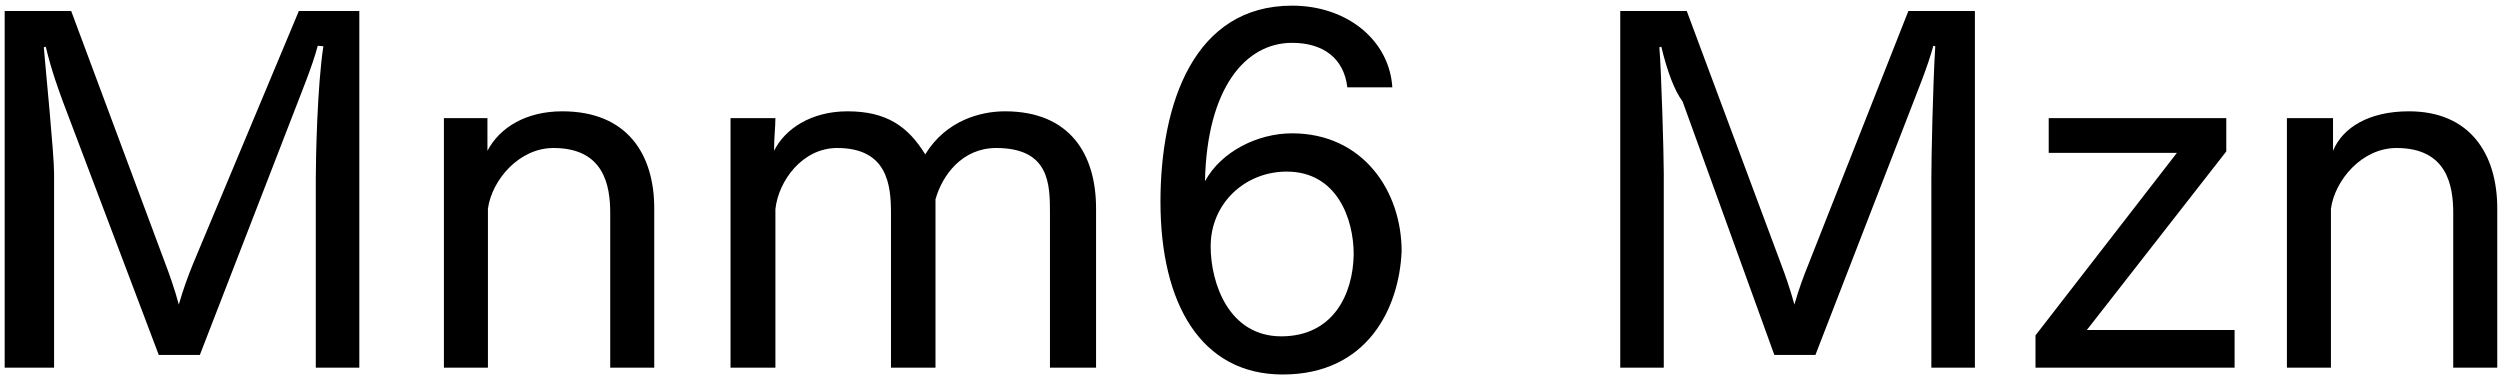 <svg 
 xmlns="http://www.w3.org/2000/svg"
 xmlns:xlink="http://www.w3.org/1999/xlink"
 width="368px" height="56px">
<path fill-rule="evenodd"  fill="rgb(0, 0, 0)"
 d="M361.116,54.117 L361.116,31.363 C361.116,27.258 360.180,21.786 352.763,21.786 C347.651,21.786 343.690,26.538 343.114,30.715 L343.114,54.117 L336.634,54.117 L336.634,17.394 L343.42,17.394 L343.42,22.2 C344.842,18.762 348.731,16.385 354.59,16.385 C363.636,16.385 367.596,22.722 367.596,30.67 L367.596,54.117 L361.116,54.117 ZM299.626,49.364 L320.436,22.506 L301.570,22.506 L301.570,17.394 L327.709,17.394 L327.709,22.290 L307.187,48.572 L328.933,48.572 L328.933,54.117 L299.626,54.117 L299.626,49.364 ZM284.296,26.250 C284.296,23.370 284.512,12.65 284.872,6.809 L284.584,6.737 C283.792,9.761 282.135,13.721 280.983,16.745 L267.230,52.245 L261.182,52.245 L247.68,14.945 C246.492,13.361 245.412,10.49 244.548,6.881 L244.260,6.953 C244.548,10.49 244.908,22.650 244.908,25.530 L244.908,54.117 L238.500,54.117 L238.500,1.624 L248.292,1.624 L262.190,38.923 C262.694,40.219 263.558,42.668 264.134,44.828 C264.782,42.596 265.430,40.796 266.222,38.851 L280.911,1.624 L290.704,1.624 L290.704,54.117 L284.296,54.117 L284.296,26.250 ZM190.190,19.626 C200.631,19.626 206.32,28.122 206.32,36.979 C205.960,45.476 201.207,55.125 188.822,55.125 C176.77,55.125 170.821,44.684 170.821,29.707 C170.821,15.17 175.789,0.832 190.190,0.832 C198.327,0.832 204.519,5.945 204.951,12.857 L198.327,12.857 C197.823,8.537 194.727,6.305 190.190,6.305 C183.350,6.305 177.661,12.929 177.373,26.682 C179.749,22.290 185.150,19.626 190.190,19.626 ZM178.21,36.259 C178.21,41.732 180.901,49.508 188.606,49.508 C196.23,49.508 199.191,43.316 199.263,37.411 C199.263,32.227 196.815,25.26 189.398,25.26 C183.278,25.26 178.21,29.923 178.21,36.259 ZM154.554,31.363 C154.554,27.114 154.50,21.786 146.633,21.786 C141.665,21.786 138.712,25.746 137.704,29.347 L137.704,54.117 L131.152,54.117 L131.152,31.363 C131.152,27.258 130.648,21.786 123.231,21.786 C118.119,21.786 114.590,26.610 114.14,30.787 L114.14,54.117 L107.534,54.117 L107.534,17.394 L114.14,17.394 C114.14,18.618 113.942,20.274 113.942,22.2 C115.526,18.978 119.415,16.385 124.743,16.385 C130.504,16.385 133.672,18.618 136.192,22.722 C139.288,17.682 144.401,16.385 147.929,16.385 C157.506,16.385 161.34,22.722 161.34,30.67 L161.34,54.117 L154.554,54.117 L154.554,31.363 ZM89.825,31.363 C89.825,27.258 88.889,21.786 81.472,21.786 C76.359,21.786 72.399,26.538 71.823,30.715 L71.823,54.117 L65.343,54.117 L65.343,17.394 L71.751,17.394 L71.751,22.2 C73.551,18.762 77.440,16.385 82.768,16.385 C92.345,16.385 96.305,22.722 96.305,30.67 L96.305,54.117 L89.825,54.117 L89.825,31.363 ZM46.484,26.250 C46.484,23.370 46.700,12.65 47.60,6.809 L46.772,6.737 C45.980,9.761 44.323,13.721 43.171,16.745 L29.418,52.245 L23.370,52.245 L9.256,14.945 C8.680,13.361 7.600,10.49 6.736,6.881 L6.448,6.953 C6.736,10.49 7.96,22.650 7.96,25.530 L7.96,54.117 L0.688,54.117 L0.688,1.624 L10.480,1.624 L24.378,38.923 C24.882,40.219 25.746,42.668 26.322,44.828 C26.970,42.596 27.618,40.796 28.410,38.851 L43.99,1.624 L52.892,1.624 L52.892,54.117 L46.484,54.117 L46.484,26.250 Z"/>
</svg>